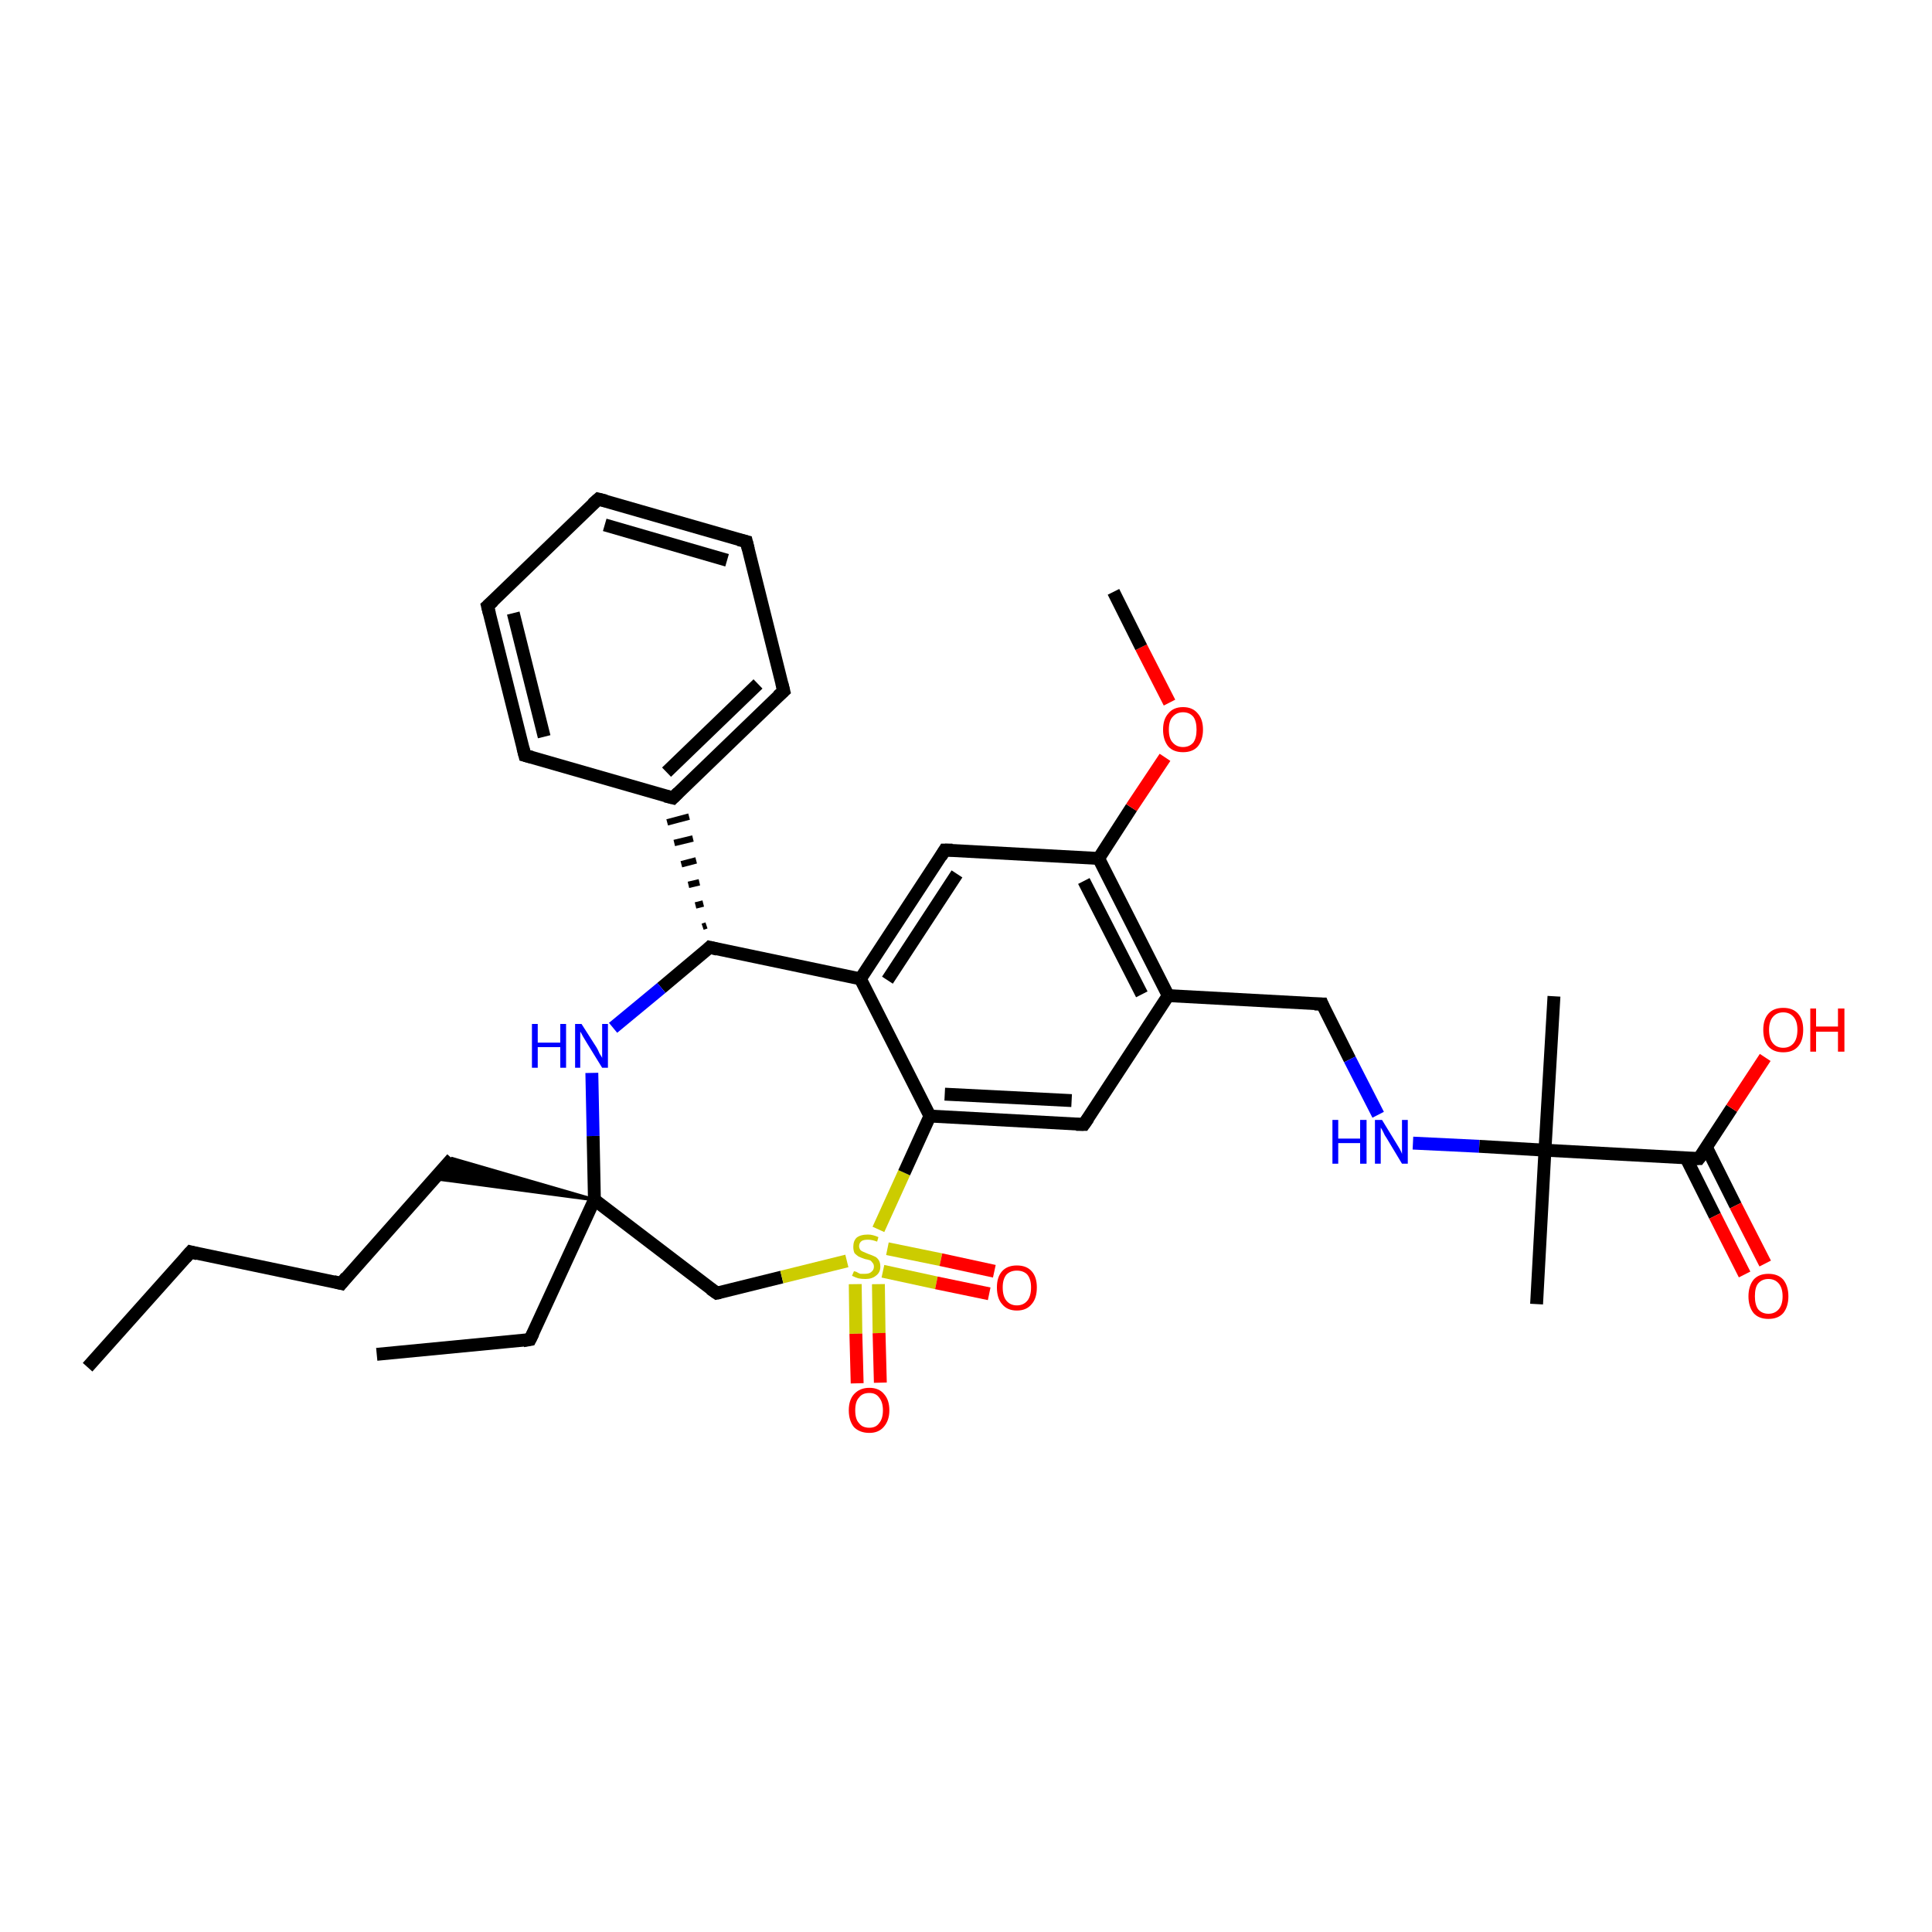 <?xml version='1.0' encoding='iso-8859-1'?>
<svg version='1.1' baseProfile='full'
              xmlns='http://www.w3.org/2000/svg'
                      xmlns:rdkit='http://www.rdkit.org/xml'
                      xmlns:xlink='http://www.w3.org/1999/xlink'
                  xml:space='preserve'
width='300px' height='300px' viewBox='0 0 300 300'>
<!-- END OF HEADER -->
<rect style='opacity:1.0;fill:#FFFFFF;stroke:none' width='300.0' height='300.0' x='0.0' y='0.0'> </rect>
<path class='bond-0 atom-0 atom-1' d='M 13.6,212.3 L 29.6,194.4' style='fill:none;fill-rule:evenodd;stroke:#000000;stroke-width:2.0px;stroke-linecap:butt;stroke-linejoin:miter;stroke-opacity:1' />
<path class='bond-1 atom-1 atom-2' d='M 29.6,194.4 L 53.0,199.3' style='fill:none;fill-rule:evenodd;stroke:#000000;stroke-width:2.0px;stroke-linecap:butt;stroke-linejoin:miter;stroke-opacity:1' />
<path class='bond-2 atom-2 atom-3' d='M 53.0,199.3 L 70.2,179.9' style='fill:none;fill-rule:evenodd;stroke:#000000;stroke-width:2.0px;stroke-linecap:butt;stroke-linejoin:miter;stroke-opacity:1' />
<path class='bond-3 atom-4 atom-3' d='M 92.3,186.3 L 67.4,183.0 L 70.2,179.9 Z' style='fill:#000000;fill-rule:evenodd;fill-opacity:1;stroke:#000000;stroke-width:0.5px;stroke-linecap:butt;stroke-linejoin:miter;stroke-opacity:1;' />
<path class='bond-4 atom-4 atom-5' d='M 92.3,186.3 L 82.3,208.0' style='fill:none;fill-rule:evenodd;stroke:#000000;stroke-width:2.0px;stroke-linecap:butt;stroke-linejoin:miter;stroke-opacity:1' />
<path class='bond-5 atom-5 atom-6' d='M 82.3,208.0 L 58.5,210.3' style='fill:none;fill-rule:evenodd;stroke:#000000;stroke-width:2.0px;stroke-linecap:butt;stroke-linejoin:miter;stroke-opacity:1' />
<path class='bond-6 atom-4 atom-7' d='M 92.3,186.3 L 111.3,200.8' style='fill:none;fill-rule:evenodd;stroke:#000000;stroke-width:2.0px;stroke-linecap:butt;stroke-linejoin:miter;stroke-opacity:1' />
<path class='bond-7 atom-7 atom-8' d='M 111.3,200.8 L 121.4,198.3' style='fill:none;fill-rule:evenodd;stroke:#000000;stroke-width:2.0px;stroke-linecap:butt;stroke-linejoin:miter;stroke-opacity:1' />
<path class='bond-7 atom-7 atom-8' d='M 121.4,198.3 L 131.5,195.8' style='fill:none;fill-rule:evenodd;stroke:#CCCC00;stroke-width:2.0px;stroke-linecap:butt;stroke-linejoin:miter;stroke-opacity:1' />
<path class='bond-8 atom-8 atom-9' d='M 137.1,197.4 L 145.4,199.2' style='fill:none;fill-rule:evenodd;stroke:#CCCC00;stroke-width:2.0px;stroke-linecap:butt;stroke-linejoin:miter;stroke-opacity:1' />
<path class='bond-8 atom-8 atom-9' d='M 145.4,199.2 L 153.6,200.9' style='fill:none;fill-rule:evenodd;stroke:#FF0000;stroke-width:2.0px;stroke-linecap:butt;stroke-linejoin:miter;stroke-opacity:1' />
<path class='bond-8 atom-8 atom-9' d='M 137.8,193.9 L 146.1,195.6' style='fill:none;fill-rule:evenodd;stroke:#CCCC00;stroke-width:2.0px;stroke-linecap:butt;stroke-linejoin:miter;stroke-opacity:1' />
<path class='bond-8 atom-8 atom-9' d='M 146.1,195.6 L 154.4,197.4' style='fill:none;fill-rule:evenodd;stroke:#FF0000;stroke-width:2.0px;stroke-linecap:butt;stroke-linejoin:miter;stroke-opacity:1' />
<path class='bond-9 atom-8 atom-10' d='M 132.8,199.4 L 132.9,207.1' style='fill:none;fill-rule:evenodd;stroke:#CCCC00;stroke-width:2.0px;stroke-linecap:butt;stroke-linejoin:miter;stroke-opacity:1' />
<path class='bond-9 atom-8 atom-10' d='M 132.9,207.1 L 133.1,214.8' style='fill:none;fill-rule:evenodd;stroke:#FF0000;stroke-width:2.0px;stroke-linecap:butt;stroke-linejoin:miter;stroke-opacity:1' />
<path class='bond-9 atom-8 atom-10' d='M 136.4,199.4 L 136.5,207.0' style='fill:none;fill-rule:evenodd;stroke:#CCCC00;stroke-width:2.0px;stroke-linecap:butt;stroke-linejoin:miter;stroke-opacity:1' />
<path class='bond-9 atom-8 atom-10' d='M 136.5,207.0 L 136.7,214.7' style='fill:none;fill-rule:evenodd;stroke:#FF0000;stroke-width:2.0px;stroke-linecap:butt;stroke-linejoin:miter;stroke-opacity:1' />
<path class='bond-10 atom-8 atom-11' d='M 136.4,190.9 L 140.4,182.1' style='fill:none;fill-rule:evenodd;stroke:#CCCC00;stroke-width:2.0px;stroke-linecap:butt;stroke-linejoin:miter;stroke-opacity:1' />
<path class='bond-10 atom-8 atom-11' d='M 140.4,182.1 L 144.4,173.3' style='fill:none;fill-rule:evenodd;stroke:#000000;stroke-width:2.0px;stroke-linecap:butt;stroke-linejoin:miter;stroke-opacity:1' />
<path class='bond-11 atom-11 atom-12' d='M 144.4,173.3 L 168.3,174.6' style='fill:none;fill-rule:evenodd;stroke:#000000;stroke-width:2.0px;stroke-linecap:butt;stroke-linejoin:miter;stroke-opacity:1' />
<path class='bond-11 atom-11 atom-12' d='M 146.7,169.9 L 166.4,170.9' style='fill:none;fill-rule:evenodd;stroke:#000000;stroke-width:2.0px;stroke-linecap:butt;stroke-linejoin:miter;stroke-opacity:1' />
<path class='bond-12 atom-12 atom-13' d='M 168.3,174.6 L 181.4,154.6' style='fill:none;fill-rule:evenodd;stroke:#000000;stroke-width:2.0px;stroke-linecap:butt;stroke-linejoin:miter;stroke-opacity:1' />
<path class='bond-13 atom-13 atom-14' d='M 181.4,154.6 L 205.3,155.9' style='fill:none;fill-rule:evenodd;stroke:#000000;stroke-width:2.0px;stroke-linecap:butt;stroke-linejoin:miter;stroke-opacity:1' />
<path class='bond-14 atom-14 atom-15' d='M 205.3,155.9 L 209.6,164.5' style='fill:none;fill-rule:evenodd;stroke:#000000;stroke-width:2.0px;stroke-linecap:butt;stroke-linejoin:miter;stroke-opacity:1' />
<path class='bond-14 atom-14 atom-15' d='M 209.6,164.5 L 214.0,173.1' style='fill:none;fill-rule:evenodd;stroke:#0000FF;stroke-width:2.0px;stroke-linecap:butt;stroke-linejoin:miter;stroke-opacity:1' />
<path class='bond-15 atom-15 atom-16' d='M 219.4,177.5 L 229.7,178.0' style='fill:none;fill-rule:evenodd;stroke:#0000FF;stroke-width:2.0px;stroke-linecap:butt;stroke-linejoin:miter;stroke-opacity:1' />
<path class='bond-15 atom-15 atom-16' d='M 229.7,178.0 L 239.9,178.6' style='fill:none;fill-rule:evenodd;stroke:#000000;stroke-width:2.0px;stroke-linecap:butt;stroke-linejoin:miter;stroke-opacity:1' />
<path class='bond-16 atom-16 atom-17' d='M 239.9,178.6 L 238.6,202.5' style='fill:none;fill-rule:evenodd;stroke:#000000;stroke-width:2.0px;stroke-linecap:butt;stroke-linejoin:miter;stroke-opacity:1' />
<path class='bond-17 atom-16 atom-18' d='M 239.9,178.6 L 241.3,154.7' style='fill:none;fill-rule:evenodd;stroke:#000000;stroke-width:2.0px;stroke-linecap:butt;stroke-linejoin:miter;stroke-opacity:1' />
<path class='bond-18 atom-16 atom-19' d='M 239.9,178.6 L 263.8,179.9' style='fill:none;fill-rule:evenodd;stroke:#000000;stroke-width:2.0px;stroke-linecap:butt;stroke-linejoin:miter;stroke-opacity:1' />
<path class='bond-19 atom-19 atom-20' d='M 263.8,179.9 L 268.9,172.1' style='fill:none;fill-rule:evenodd;stroke:#000000;stroke-width:2.0px;stroke-linecap:butt;stroke-linejoin:miter;stroke-opacity:1' />
<path class='bond-19 atom-19 atom-20' d='M 268.9,172.1 L 274.1,164.2' style='fill:none;fill-rule:evenodd;stroke:#FF0000;stroke-width:2.0px;stroke-linecap:butt;stroke-linejoin:miter;stroke-opacity:1' />
<path class='bond-20 atom-19 atom-21' d='M 261.8,179.8 L 266.3,188.8' style='fill:none;fill-rule:evenodd;stroke:#000000;stroke-width:2.0px;stroke-linecap:butt;stroke-linejoin:miter;stroke-opacity:1' />
<path class='bond-20 atom-19 atom-21' d='M 266.3,188.8 L 270.9,197.9' style='fill:none;fill-rule:evenodd;stroke:#FF0000;stroke-width:2.0px;stroke-linecap:butt;stroke-linejoin:miter;stroke-opacity:1' />
<path class='bond-20 atom-19 atom-21' d='M 265.0,178.2 L 269.5,187.2' style='fill:none;fill-rule:evenodd;stroke:#000000;stroke-width:2.0px;stroke-linecap:butt;stroke-linejoin:miter;stroke-opacity:1' />
<path class='bond-20 atom-19 atom-21' d='M 269.5,187.2 L 274.1,196.2' style='fill:none;fill-rule:evenodd;stroke:#FF0000;stroke-width:2.0px;stroke-linecap:butt;stroke-linejoin:miter;stroke-opacity:1' />
<path class='bond-21 atom-13 atom-22' d='M 181.4,154.6 L 170.6,133.3' style='fill:none;fill-rule:evenodd;stroke:#000000;stroke-width:2.0px;stroke-linecap:butt;stroke-linejoin:miter;stroke-opacity:1' />
<path class='bond-21 atom-13 atom-22' d='M 177.3,154.4 L 168.3,136.8' style='fill:none;fill-rule:evenodd;stroke:#000000;stroke-width:2.0px;stroke-linecap:butt;stroke-linejoin:miter;stroke-opacity:1' />
<path class='bond-22 atom-22 atom-23' d='M 170.6,133.3 L 175.7,125.4' style='fill:none;fill-rule:evenodd;stroke:#000000;stroke-width:2.0px;stroke-linecap:butt;stroke-linejoin:miter;stroke-opacity:1' />
<path class='bond-22 atom-22 atom-23' d='M 175.7,125.4 L 180.9,117.6' style='fill:none;fill-rule:evenodd;stroke:#FF0000;stroke-width:2.0px;stroke-linecap:butt;stroke-linejoin:miter;stroke-opacity:1' />
<path class='bond-23 atom-23 atom-24' d='M 181.6,109.1 L 177.2,100.5' style='fill:none;fill-rule:evenodd;stroke:#FF0000;stroke-width:2.0px;stroke-linecap:butt;stroke-linejoin:miter;stroke-opacity:1' />
<path class='bond-23 atom-23 atom-24' d='M 177.2,100.5 L 172.9,91.9' style='fill:none;fill-rule:evenodd;stroke:#000000;stroke-width:2.0px;stroke-linecap:butt;stroke-linejoin:miter;stroke-opacity:1' />
<path class='bond-24 atom-22 atom-25' d='M 170.6,133.3 L 146.7,132.0' style='fill:none;fill-rule:evenodd;stroke:#000000;stroke-width:2.0px;stroke-linecap:butt;stroke-linejoin:miter;stroke-opacity:1' />
<path class='bond-25 atom-25 atom-26' d='M 146.7,132.0 L 133.6,152.0' style='fill:none;fill-rule:evenodd;stroke:#000000;stroke-width:2.0px;stroke-linecap:butt;stroke-linejoin:miter;stroke-opacity:1' />
<path class='bond-25 atom-25 atom-26' d='M 148.6,135.7 L 137.8,152.2' style='fill:none;fill-rule:evenodd;stroke:#000000;stroke-width:2.0px;stroke-linecap:butt;stroke-linejoin:miter;stroke-opacity:1' />
<path class='bond-26 atom-26 atom-27' d='M 133.6,152.0 L 110.2,147.1' style='fill:none;fill-rule:evenodd;stroke:#000000;stroke-width:2.0px;stroke-linecap:butt;stroke-linejoin:miter;stroke-opacity:1' />
<path class='bond-27 atom-27 atom-28' d='M 110.2,147.1 L 102.7,153.4' style='fill:none;fill-rule:evenodd;stroke:#000000;stroke-width:2.0px;stroke-linecap:butt;stroke-linejoin:miter;stroke-opacity:1' />
<path class='bond-27 atom-27 atom-28' d='M 102.7,153.4 L 95.2,159.6' style='fill:none;fill-rule:evenodd;stroke:#0000FF;stroke-width:2.0px;stroke-linecap:butt;stroke-linejoin:miter;stroke-opacity:1' />
<path class='bond-28 atom-27 atom-29' d='M 109.7,143.7 L 109.1,143.9' style='fill:none;fill-rule:evenodd;stroke:#000000;stroke-width:1.0px;stroke-linecap:butt;stroke-linejoin:miter;stroke-opacity:1' />
<path class='bond-28 atom-27 atom-29' d='M 109.2,140.3 L 108.0,140.6' style='fill:none;fill-rule:evenodd;stroke:#000000;stroke-width:1.0px;stroke-linecap:butt;stroke-linejoin:miter;stroke-opacity:1' />
<path class='bond-28 atom-27 atom-29' d='M 108.6,137.0 L 106.9,137.4' style='fill:none;fill-rule:evenodd;stroke:#000000;stroke-width:1.0px;stroke-linecap:butt;stroke-linejoin:miter;stroke-opacity:1' />
<path class='bond-28 atom-27 atom-29' d='M 108.1,133.6 L 105.8,134.2' style='fill:none;fill-rule:evenodd;stroke:#000000;stroke-width:1.0px;stroke-linecap:butt;stroke-linejoin:miter;stroke-opacity:1' />
<path class='bond-28 atom-27 atom-29' d='M 107.6,130.2 L 104.7,130.9' style='fill:none;fill-rule:evenodd;stroke:#000000;stroke-width:1.0px;stroke-linecap:butt;stroke-linejoin:miter;stroke-opacity:1' />
<path class='bond-28 atom-27 atom-29' d='M 107.0,126.8 L 103.6,127.7' style='fill:none;fill-rule:evenodd;stroke:#000000;stroke-width:1.0px;stroke-linecap:butt;stroke-linejoin:miter;stroke-opacity:1' />
<path class='bond-29 atom-29 atom-30' d='M 104.5,123.9 L 121.7,107.3' style='fill:none;fill-rule:evenodd;stroke:#000000;stroke-width:2.0px;stroke-linecap:butt;stroke-linejoin:miter;stroke-opacity:1' />
<path class='bond-29 atom-29 atom-30' d='M 103.5,119.9 L 117.7,106.2' style='fill:none;fill-rule:evenodd;stroke:#000000;stroke-width:2.0px;stroke-linecap:butt;stroke-linejoin:miter;stroke-opacity:1' />
<path class='bond-30 atom-30 atom-31' d='M 121.7,107.3 L 115.9,84.1' style='fill:none;fill-rule:evenodd;stroke:#000000;stroke-width:2.0px;stroke-linecap:butt;stroke-linejoin:miter;stroke-opacity:1' />
<path class='bond-31 atom-31 atom-32' d='M 115.9,84.1 L 92.9,77.5' style='fill:none;fill-rule:evenodd;stroke:#000000;stroke-width:2.0px;stroke-linecap:butt;stroke-linejoin:miter;stroke-opacity:1' />
<path class='bond-31 atom-31 atom-32' d='M 112.9,87.0 L 93.9,81.5' style='fill:none;fill-rule:evenodd;stroke:#000000;stroke-width:2.0px;stroke-linecap:butt;stroke-linejoin:miter;stroke-opacity:1' />
<path class='bond-32 atom-32 atom-33' d='M 92.9,77.5 L 75.7,94.1' style='fill:none;fill-rule:evenodd;stroke:#000000;stroke-width:2.0px;stroke-linecap:butt;stroke-linejoin:miter;stroke-opacity:1' />
<path class='bond-33 atom-33 atom-34' d='M 75.7,94.1 L 81.5,117.3' style='fill:none;fill-rule:evenodd;stroke:#000000;stroke-width:2.0px;stroke-linecap:butt;stroke-linejoin:miter;stroke-opacity:1' />
<path class='bond-33 atom-33 atom-34' d='M 79.7,95.2 L 84.5,114.4' style='fill:none;fill-rule:evenodd;stroke:#000000;stroke-width:2.0px;stroke-linecap:butt;stroke-linejoin:miter;stroke-opacity:1' />
<path class='bond-34 atom-28 atom-4' d='M 91.9,166.6 L 92.1,176.4' style='fill:none;fill-rule:evenodd;stroke:#0000FF;stroke-width:2.0px;stroke-linecap:butt;stroke-linejoin:miter;stroke-opacity:1' />
<path class='bond-34 atom-28 atom-4' d='M 92.1,176.4 L 92.3,186.3' style='fill:none;fill-rule:evenodd;stroke:#000000;stroke-width:2.0px;stroke-linecap:butt;stroke-linejoin:miter;stroke-opacity:1' />
<path class='bond-35 atom-34 atom-29' d='M 81.5,117.3 L 104.5,123.9' style='fill:none;fill-rule:evenodd;stroke:#000000;stroke-width:2.0px;stroke-linecap:butt;stroke-linejoin:miter;stroke-opacity:1' />
<path class='bond-36 atom-26 atom-11' d='M 133.6,152.0 L 144.4,173.3' style='fill:none;fill-rule:evenodd;stroke:#000000;stroke-width:2.0px;stroke-linecap:butt;stroke-linejoin:miter;stroke-opacity:1' />
<path d='M 28.8,195.3 L 29.6,194.4 L 30.7,194.7' style='fill:none;stroke:#000000;stroke-width:2.0px;stroke-linecap:butt;stroke-linejoin:miter;stroke-opacity:1;' />
<path d='M 51.8,199.0 L 53.0,199.3 L 53.8,198.3' style='fill:none;stroke:#000000;stroke-width:2.0px;stroke-linecap:butt;stroke-linejoin:miter;stroke-opacity:1;' />
<path d='M 82.8,207.0 L 82.3,208.0 L 81.2,208.2' style='fill:none;stroke:#000000;stroke-width:2.0px;stroke-linecap:butt;stroke-linejoin:miter;stroke-opacity:1;' />
<path d='M 110.3,200.1 L 111.3,200.8 L 111.8,200.7' style='fill:none;stroke:#000000;stroke-width:2.0px;stroke-linecap:butt;stroke-linejoin:miter;stroke-opacity:1;' />
<path d='M 167.1,174.6 L 168.3,174.6 L 169.0,173.6' style='fill:none;stroke:#000000;stroke-width:2.0px;stroke-linecap:butt;stroke-linejoin:miter;stroke-opacity:1;' />
<path d='M 204.1,155.9 L 205.3,155.9 L 205.5,156.4' style='fill:none;stroke:#000000;stroke-width:2.0px;stroke-linecap:butt;stroke-linejoin:miter;stroke-opacity:1;' />
<path d='M 262.6,179.9 L 263.8,179.9 L 264.1,179.5' style='fill:none;stroke:#000000;stroke-width:2.0px;stroke-linecap:butt;stroke-linejoin:miter;stroke-opacity:1;' />
<path d='M 147.9,132.0 L 146.7,132.0 L 146.1,133.0' style='fill:none;stroke:#000000;stroke-width:2.0px;stroke-linecap:butt;stroke-linejoin:miter;stroke-opacity:1;' />
<path d='M 111.4,147.4 L 110.2,147.1 L 109.9,147.4' style='fill:none;stroke:#000000;stroke-width:2.0px;stroke-linecap:butt;stroke-linejoin:miter;stroke-opacity:1;' />
<path d='M 105.3,123.1 L 104.5,123.9 L 103.3,123.6' style='fill:none;stroke:#000000;stroke-width:2.0px;stroke-linecap:butt;stroke-linejoin:miter;stroke-opacity:1;' />
<path d='M 120.8,108.1 L 121.7,107.3 L 121.4,106.1' style='fill:none;stroke:#000000;stroke-width:2.0px;stroke-linecap:butt;stroke-linejoin:miter;stroke-opacity:1;' />
<path d='M 116.2,85.3 L 115.9,84.1 L 114.7,83.8' style='fill:none;stroke:#000000;stroke-width:2.0px;stroke-linecap:butt;stroke-linejoin:miter;stroke-opacity:1;' />
<path d='M 94.1,77.8 L 92.9,77.5 L 92.0,78.3' style='fill:none;stroke:#000000;stroke-width:2.0px;stroke-linecap:butt;stroke-linejoin:miter;stroke-opacity:1;' />
<path d='M 76.6,93.3 L 75.7,94.1 L 76.0,95.3' style='fill:none;stroke:#000000;stroke-width:2.0px;stroke-linecap:butt;stroke-linejoin:miter;stroke-opacity:1;' />
<path d='M 81.2,116.1 L 81.5,117.3 L 82.6,117.6' style='fill:none;stroke:#000000;stroke-width:2.0px;stroke-linecap:butt;stroke-linejoin:miter;stroke-opacity:1;' />
<path class='atom-8' d='M 132.6 197.4
Q 132.7 197.4, 133.0 197.5
Q 133.3 197.7, 133.6 197.8
Q 134.0 197.8, 134.3 197.8
Q 135.0 197.8, 135.3 197.5
Q 135.7 197.2, 135.7 196.7
Q 135.7 196.3, 135.5 196.1
Q 135.3 195.8, 135.1 195.7
Q 134.8 195.6, 134.3 195.5
Q 133.7 195.3, 133.3 195.1
Q 133.0 194.9, 132.7 194.6
Q 132.5 194.2, 132.5 193.6
Q 132.5 192.7, 133.0 192.2
Q 133.6 191.7, 134.8 191.7
Q 135.5 191.7, 136.4 192.1
L 136.2 192.8
Q 135.4 192.5, 134.8 192.5
Q 134.1 192.5, 133.8 192.7
Q 133.4 193.0, 133.4 193.5
Q 133.4 193.8, 133.6 194.1
Q 133.8 194.3, 134.1 194.4
Q 134.3 194.5, 134.8 194.7
Q 135.4 194.9, 135.8 195.1
Q 136.1 195.2, 136.4 195.6
Q 136.7 196.0, 136.7 196.7
Q 136.7 197.6, 136.0 198.1
Q 135.4 198.6, 134.4 198.6
Q 133.8 198.6, 133.3 198.5
Q 132.9 198.4, 132.3 198.1
L 132.6 197.4
' fill='#CCCC00'/>
<path class='atom-9' d='M 154.8 199.9
Q 154.8 198.3, 155.6 197.4
Q 156.4 196.5, 157.9 196.5
Q 159.4 196.5, 160.2 197.4
Q 161.0 198.3, 161.0 199.9
Q 161.0 201.6, 160.2 202.5
Q 159.4 203.5, 157.9 203.5
Q 156.4 203.5, 155.6 202.5
Q 154.8 201.6, 154.8 199.9
M 157.9 202.7
Q 158.9 202.7, 159.5 202.0
Q 160.1 201.3, 160.1 199.9
Q 160.1 198.6, 159.5 197.9
Q 158.9 197.3, 157.9 197.3
Q 156.9 197.3, 156.3 197.9
Q 155.7 198.6, 155.7 199.9
Q 155.7 201.3, 156.3 202.0
Q 156.9 202.7, 157.9 202.7
' fill='#FF0000'/>
<path class='atom-10' d='M 131.8 219.0
Q 131.8 217.4, 132.6 216.5
Q 133.5 215.5, 135.0 215.5
Q 136.5 215.5, 137.3 216.5
Q 138.1 217.4, 138.1 219.0
Q 138.1 220.6, 137.2 221.6
Q 136.4 222.5, 135.0 222.5
Q 133.5 222.5, 132.6 221.6
Q 131.8 220.6, 131.8 219.0
M 135.0 221.7
Q 136.0 221.7, 136.5 221.0
Q 137.1 220.3, 137.1 219.0
Q 137.1 217.7, 136.5 217.0
Q 136.0 216.3, 135.0 216.3
Q 133.9 216.3, 133.4 217.0
Q 132.8 217.6, 132.8 219.0
Q 132.8 220.4, 133.4 221.0
Q 133.9 221.7, 135.0 221.7
' fill='#FF0000'/>
<path class='atom-15' d='M 206.9 173.9
L 207.8 173.9
L 207.8 176.8
L 211.2 176.8
L 211.2 173.9
L 212.2 173.9
L 212.2 180.7
L 211.2 180.7
L 211.2 177.5
L 207.8 177.5
L 207.8 180.7
L 206.9 180.7
L 206.9 173.9
' fill='#0000FF'/>
<path class='atom-15' d='M 214.6 173.9
L 216.8 177.5
Q 217.0 177.8, 217.4 178.5
Q 217.7 179.1, 217.7 179.2
L 217.7 173.9
L 218.6 173.9
L 218.6 180.7
L 217.7 180.7
L 215.3 176.7
Q 215.0 176.3, 214.8 175.8
Q 214.5 175.2, 214.4 175.1
L 214.4 180.7
L 213.5 180.7
L 213.5 173.9
L 214.6 173.9
' fill='#0000FF'/>
<path class='atom-20' d='M 273.8 159.9
Q 273.8 158.3, 274.6 157.4
Q 275.4 156.5, 276.9 156.5
Q 278.4 156.5, 279.2 157.4
Q 280.0 158.3, 280.0 159.9
Q 280.0 161.6, 279.2 162.5
Q 278.4 163.4, 276.9 163.4
Q 275.4 163.4, 274.6 162.5
Q 273.8 161.6, 273.8 159.9
M 276.9 162.7
Q 277.9 162.7, 278.5 162.0
Q 279.1 161.3, 279.1 159.9
Q 279.1 158.6, 278.5 157.9
Q 277.9 157.2, 276.9 157.2
Q 275.9 157.2, 275.3 157.9
Q 274.7 158.6, 274.7 159.9
Q 274.7 161.3, 275.3 162.0
Q 275.9 162.7, 276.9 162.7
' fill='#FF0000'/>
<path class='atom-20' d='M 281.1 156.6
L 282.0 156.6
L 282.0 159.4
L 285.4 159.4
L 285.4 156.6
L 286.4 156.6
L 286.4 163.3
L 285.4 163.3
L 285.4 160.2
L 282.0 160.2
L 282.0 163.3
L 281.1 163.3
L 281.1 156.6
' fill='#FF0000'/>
<path class='atom-21' d='M 271.5 201.3
Q 271.5 199.7, 272.3 198.7
Q 273.1 197.8, 274.6 197.8
Q 276.1 197.8, 276.9 198.7
Q 277.7 199.7, 277.7 201.3
Q 277.7 202.9, 276.9 203.9
Q 276.1 204.8, 274.6 204.8
Q 273.1 204.8, 272.3 203.9
Q 271.5 202.9, 271.5 201.3
M 274.6 204.0
Q 275.6 204.0, 276.2 203.3
Q 276.8 202.6, 276.8 201.3
Q 276.8 200.0, 276.2 199.3
Q 275.6 198.6, 274.6 198.6
Q 273.6 198.6, 273.0 199.3
Q 272.5 199.9, 272.5 201.3
Q 272.5 202.6, 273.0 203.3
Q 273.6 204.0, 274.6 204.0
' fill='#FF0000'/>
<path class='atom-23' d='M 180.6 113.3
Q 180.6 111.7, 181.4 110.8
Q 182.2 109.8, 183.7 109.8
Q 185.2 109.8, 186.0 110.8
Q 186.8 111.7, 186.8 113.3
Q 186.8 114.9, 186.0 115.9
Q 185.2 116.8, 183.7 116.8
Q 182.2 116.8, 181.4 115.9
Q 180.6 114.9, 180.6 113.3
M 183.7 116.0
Q 184.7 116.0, 185.3 115.3
Q 185.8 114.6, 185.8 113.3
Q 185.8 112.0, 185.3 111.3
Q 184.7 110.6, 183.7 110.6
Q 182.7 110.6, 182.1 111.3
Q 181.5 111.9, 181.5 113.3
Q 181.5 114.7, 182.1 115.3
Q 182.7 116.0, 183.7 116.0
' fill='#FF0000'/>
<path class='atom-28' d='M 82.6 159.0
L 83.5 159.0
L 83.5 161.9
L 87.0 161.9
L 87.0 159.0
L 87.9 159.0
L 87.9 165.8
L 87.0 165.8
L 87.0 162.6
L 83.5 162.6
L 83.5 165.8
L 82.6 165.8
L 82.6 159.0
' fill='#0000FF'/>
<path class='atom-28' d='M 90.3 159.0
L 92.6 162.6
Q 92.8 162.9, 93.1 163.6
Q 93.5 164.2, 93.5 164.3
L 93.5 159.0
L 94.4 159.0
L 94.4 165.8
L 93.5 165.8
L 91.1 161.9
Q 90.8 161.4, 90.5 160.9
Q 90.2 160.3, 90.1 160.2
L 90.1 165.8
L 89.3 165.8
L 89.3 159.0
L 90.3 159.0
' fill='#0000FF'/>
</svg>
